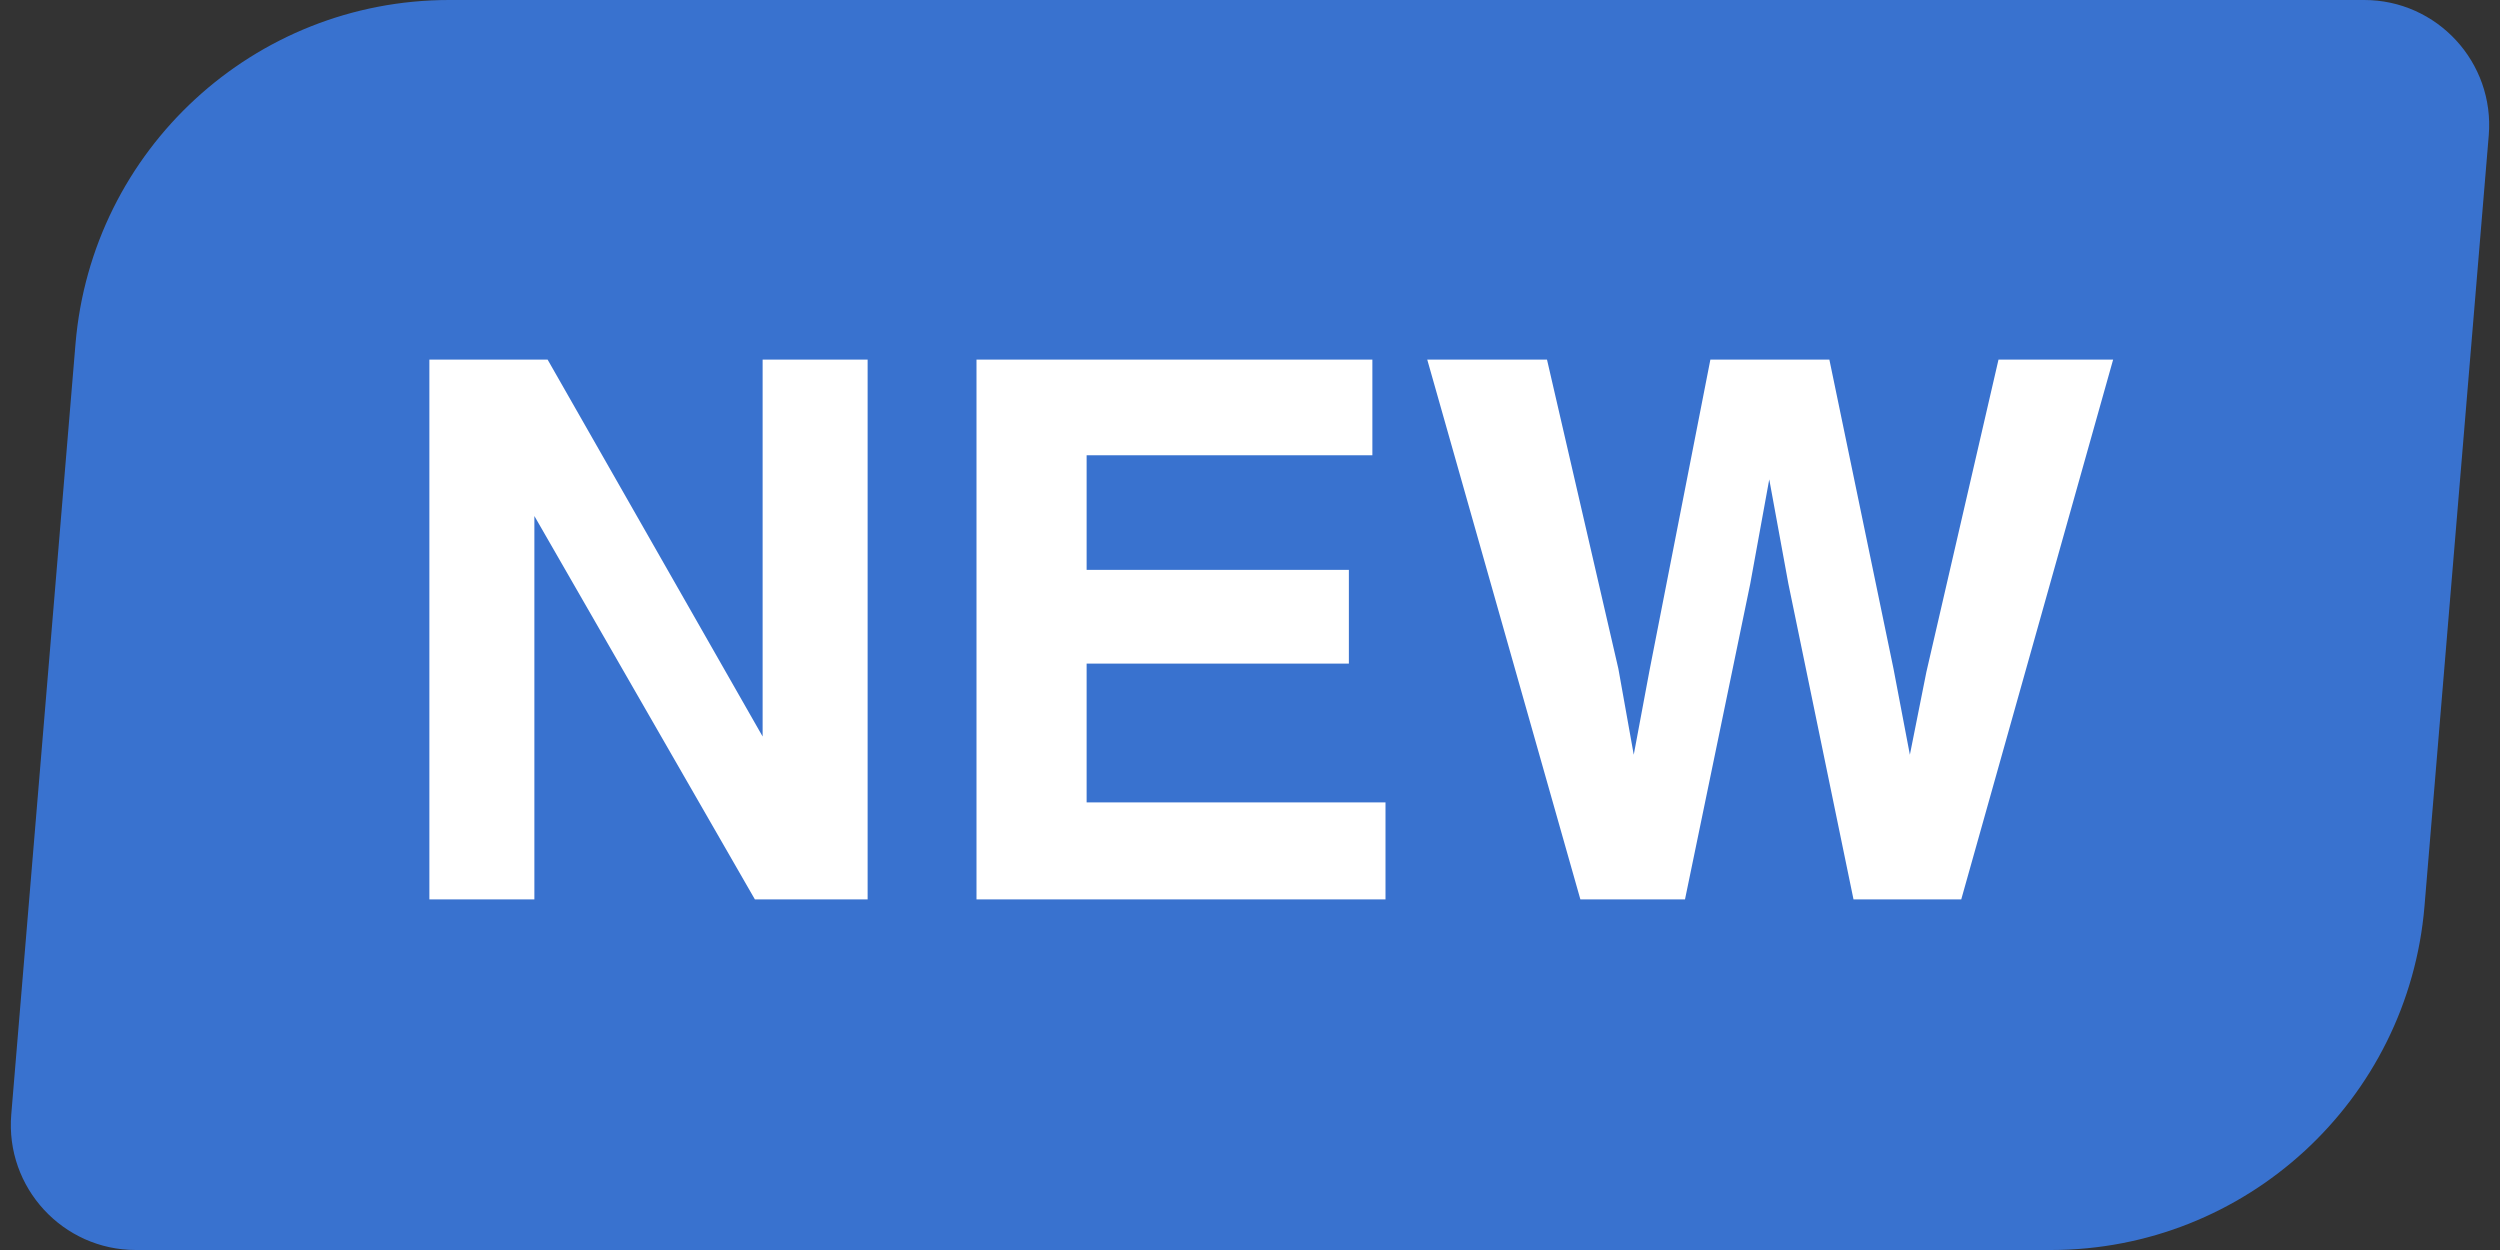<svg width="20" height="10" viewBox="0 0 20 10" fill="none" xmlns="http://www.w3.org/2000/svg">
<rect x="0" y="0" width="20" height="10" fill="#333333" stroke="none"/>
<path d="M0.604 2.751C0.734 1.196 2.033 0 3.594 0H18.913C19.498 0 19.958 0.5 19.91 1.083L19.396 7.249C19.266 8.804 17.966 10 16.406 10H1.087C0.502 10 0.042 9.5 0.09 8.917L0.604 2.751Z" fill="#3B82F6" fill-opacity="0.8"/>
<path d="M6.941 7.195H6.039L4.275 4.128V7.195H3.435V2.877H4.381L6.101 5.892V2.877H6.941V7.195ZM10.791 5.309H8.693V6.419H11.084V7.195H7.812V2.877H10.979V3.642H8.693V4.559H10.791V5.309ZM15.988 2.877H16.905L15.69 7.195H14.828L14.307 4.67L14.154 3.835L14.002 4.67L13.48 7.195H12.643L11.418 2.877H12.376L12.947 5.35L13.07 6.038L13.196 5.364L13.683 2.877H14.635L15.148 5.35L15.279 6.038L15.411 5.376L15.988 2.877Z" fill="white"/>
</svg>
